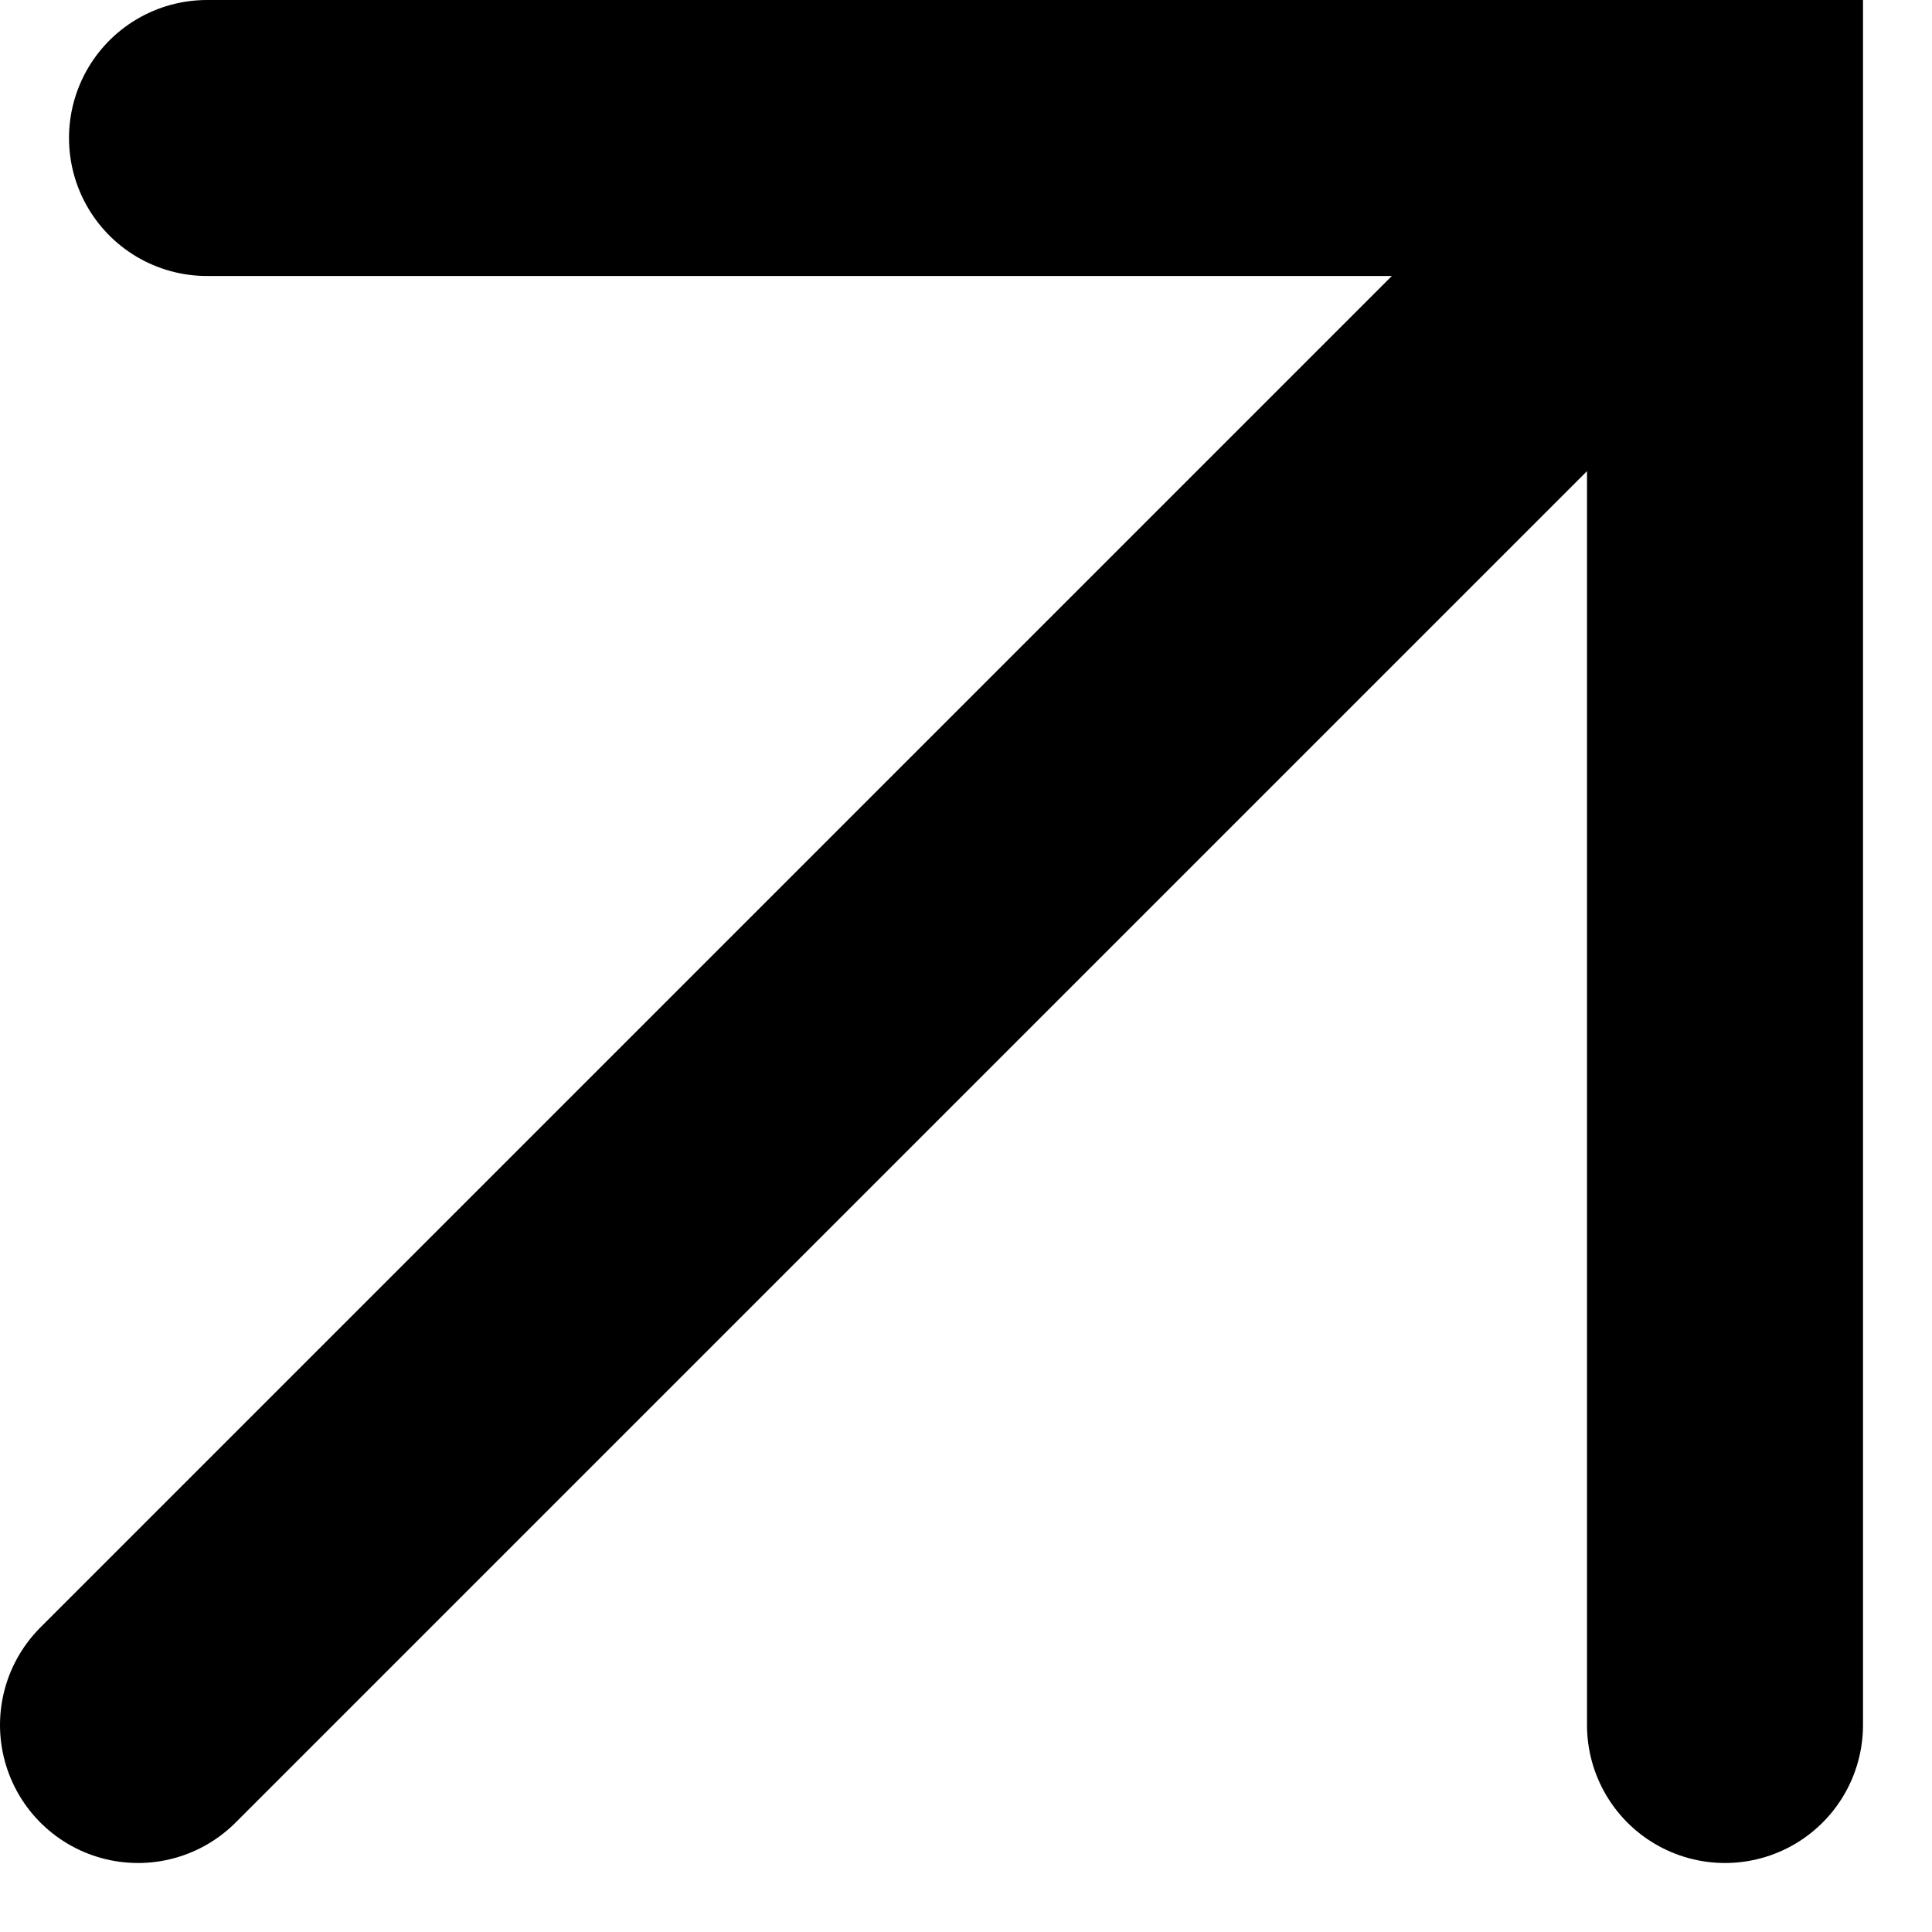 <?xml version="1.0" encoding="UTF-8"?> <svg xmlns="http://www.w3.org/2000/svg" width="14" height="14" viewBox="0 0 14 14" fill="none"><path d="M1.5 1H12.5V12.5" stroke="black" stroke-width="2" stroke-linecap="round"></path><path d="M12 1.5L1 12.5" stroke="black" stroke-width="2" stroke-linecap="round"></path></svg> 